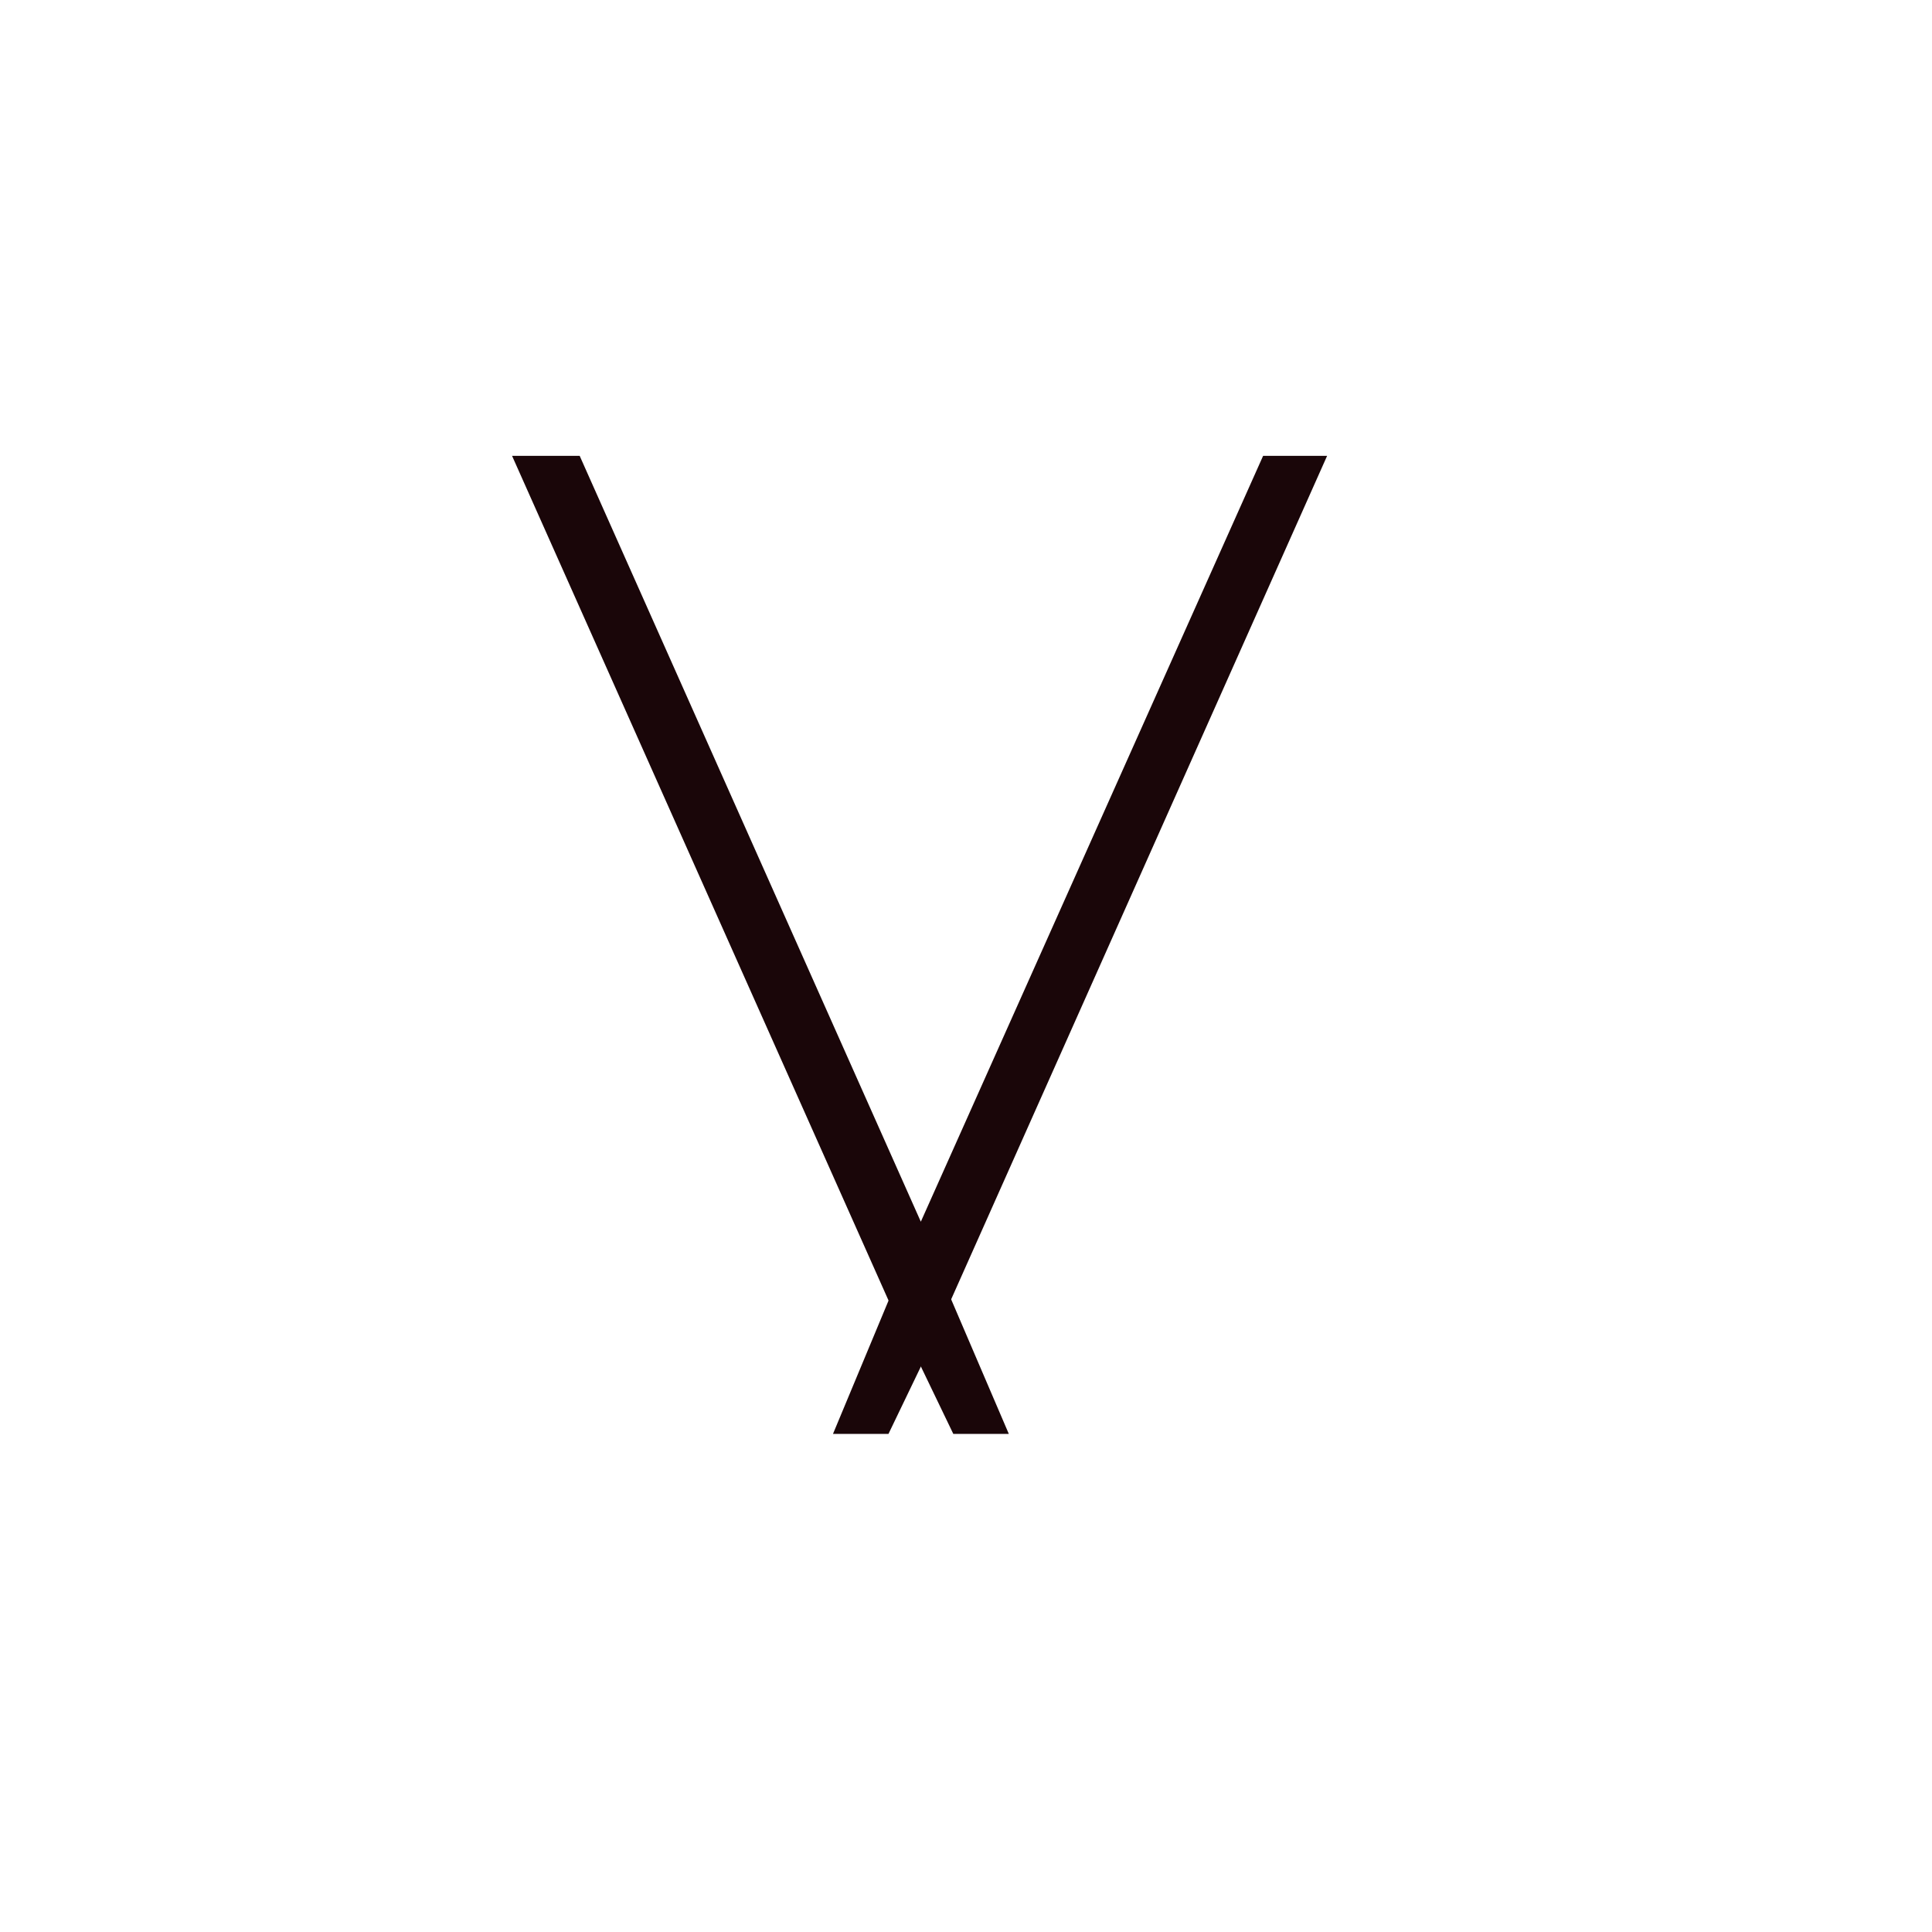 <?xml version="1.0" encoding="utf-8"?>
<!-- Generator: Adobe Illustrator 26.3.1, SVG Export Plug-In . SVG Version: 6.00 Build 0)  -->
<svg version="1.1" xmlns="http://www.w3.org/2000/svg" xmlns:xlink="http://www.w3.org/1999/xlink" x="0px" y="0px" viewBox="0 0 512 512" style="enable-background:new 0 0 512 512;" xml:space="preserve">
    <style type="text/css">
	.st0{display:none;}
	.st1{display:inline;}
	.st2{stroke:#1A0609;stroke-miterlimit:10;}
</style>
    <g id="base_O" fill="#1A0609" class="st0">
        <g class="st1">
            <path d="M251.97,396.1c-21.42,0-41.27-3.64-59.53-10.92c-18.27-7.27-34.2-17.57-47.79-30.9c-13.6-13.32-24.1-28.84-31.52-46.56
			c-7.42-17.72-11.12-37.01-11.12-57.89c0-20.87,3.71-40.17,11.12-57.89s17.92-33.23,31.52-46.56c13.6-13.32,29.52-23.62,47.79-30.9
			c18.26-7.27,38.11-10.92,59.53-10.92c21.42,0,41.27,3.64,59.53,10.92c18.26,7.28,34.12,17.51,47.59,30.69
			c13.45,13.18,23.96,28.63,31.52,46.35c7.55,17.72,11.33,37.15,11.33,58.3c0,21.15-3.78,40.58-11.33,58.3
			c-7.56,17.71-18.06,33.17-31.52,46.35c-13.46,13.18-29.32,23.42-47.59,30.69C293.24,392.46,273.4,396.1,251.97,396.1z
			 M251.97,376.73c18.4,0,35.43-3.15,51.09-9.48c15.66-6.31,29.25-15.24,40.79-26.78c11.54-11.54,20.53-24.99,26.99-40.38
			c6.45-15.38,9.68-32.13,9.68-50.26c0-18.4-3.23-35.23-9.68-50.47c-6.46-15.24-15.45-28.63-26.99-40.17
			c-11.54-11.54-25.13-20.46-40.79-26.78c-15.66-6.31-32.69-9.48-51.09-9.48c-18.4,0-35.43,3.16-51.09,9.48
			c-15.66,6.32-29.32,15.24-40.99,26.78c-11.68,11.54-20.74,24.93-27.19,40.17c-6.46,15.24-9.68,32.07-9.68,50.47
			c0,18.13,3.23,34.88,9.68,50.26c6.45,15.39,15.51,28.84,27.19,40.38c11.67,11.54,25.34,20.46,40.99,26.78
			C216.54,373.58,233.57,376.73,251.97,376.73z" />
        </g>
    </g>
    <g id="base_S" fill="#1A0609">
        <g>
            <path d="M235.54,344.8l-99.84-224h17.92l95.36,214.08h-9.92l95.68-214.08h16.96l-99.84,224H235.54z" />
        </g>
        <polygon class="st2" points="236.5,343.5 221.5,379.5 235.14,379.5 251.5,345.5 	" />
        <polygon class="st2" points="251.59,344.5 266.59,379.5 252.95,379.5 236.59,345.5 	" />
    </g>
</svg>